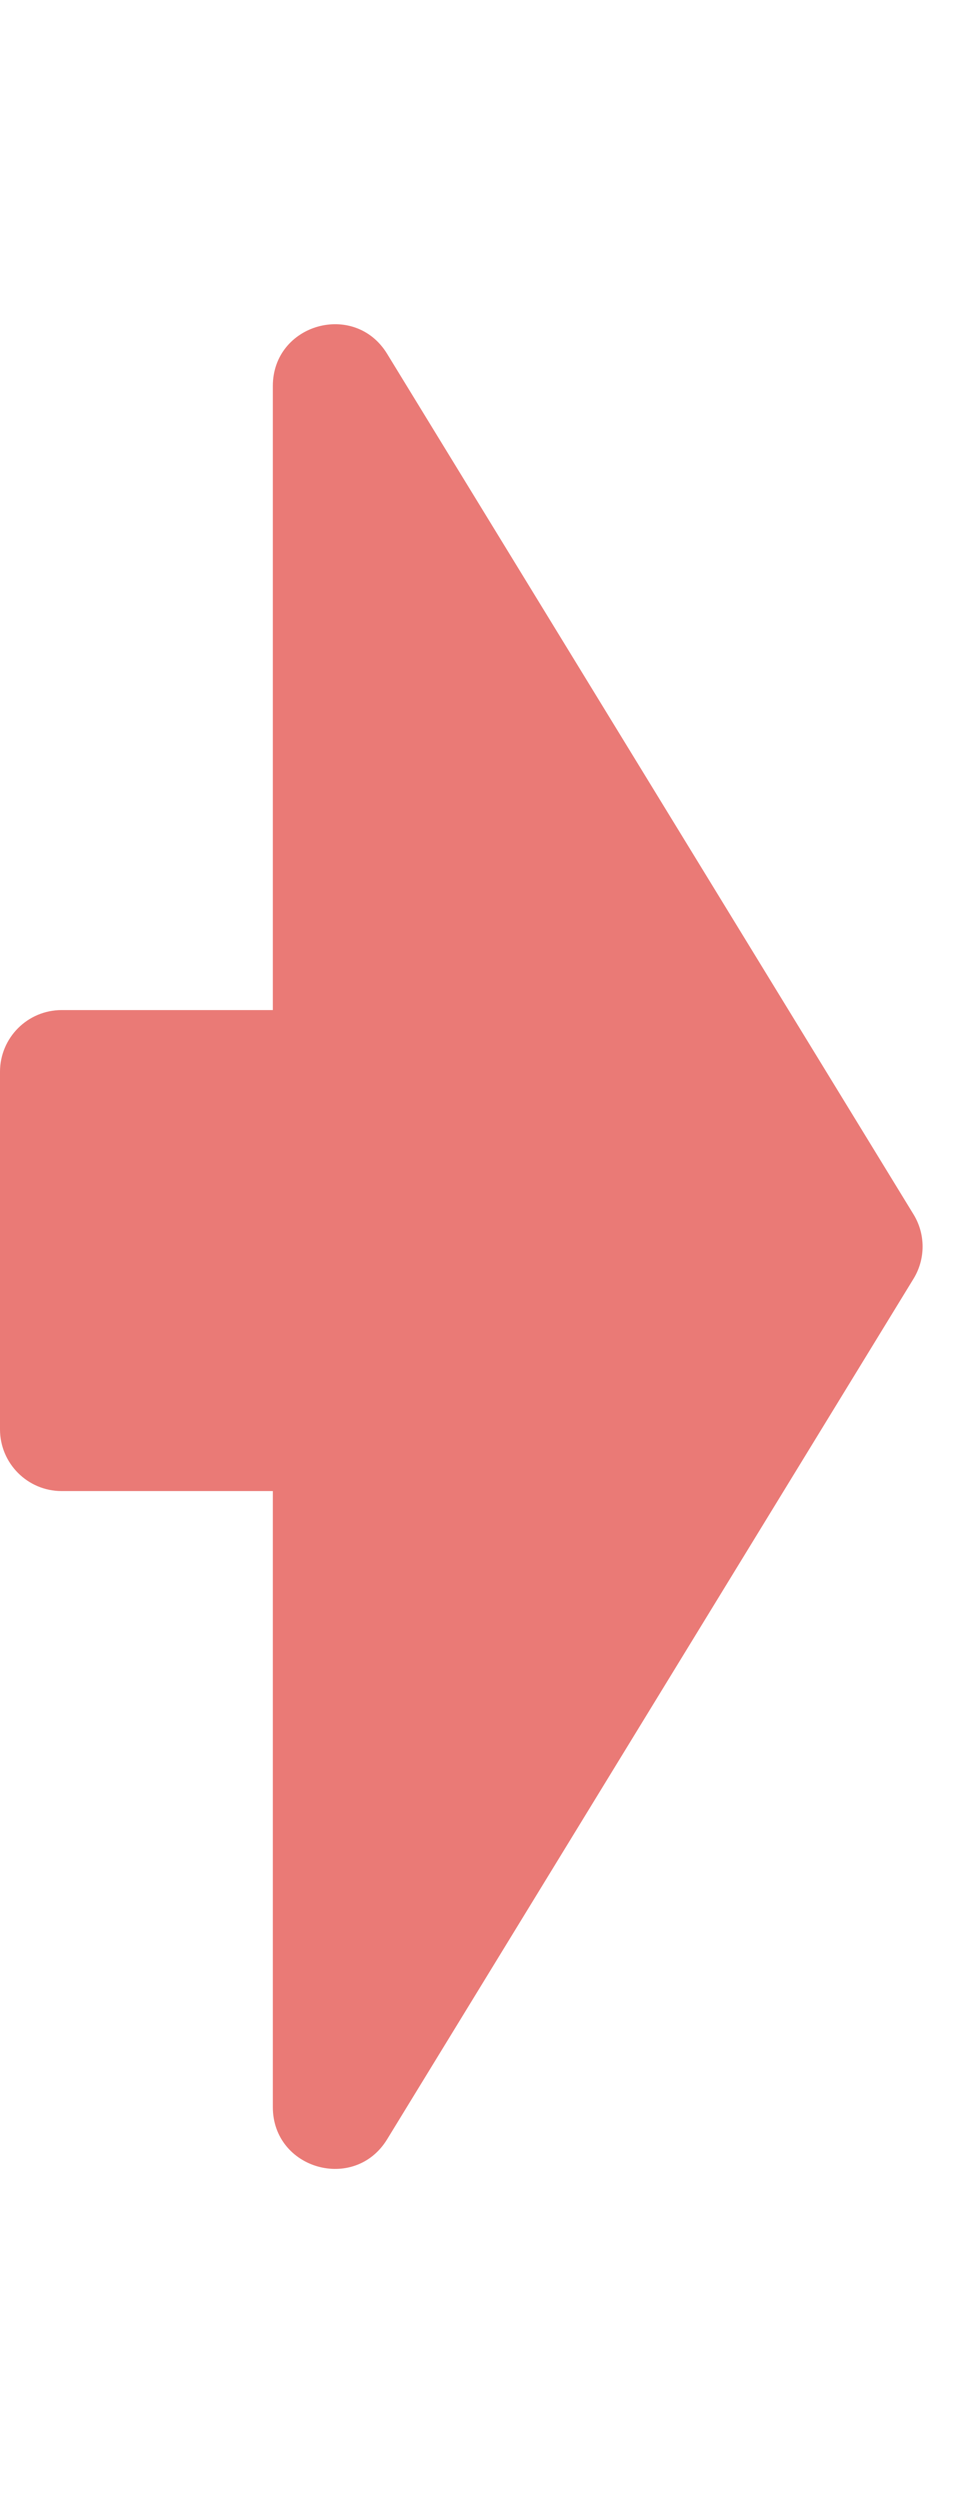 <?xml version="1.0" encoding="UTF-8"?> <svg xmlns="http://www.w3.org/2000/svg" width="31" height="81" viewBox="0 0 31 81" fill="none"><path d="M0 34.725C0 33.621 0.895 32.725 2 32.725H10.707V48.309H2C0.895 48.309 0 47.413 0 46.309V34.725Z" fill="#EA7A76"></path><path d="M29.622 39.343C30.015 39.984 30.015 40.79 29.622 41.431L12.553 69.311C11.498 71.033 8.847 70.285 8.847 68.266L8.847 12.508C8.847 10.489 11.498 9.741 12.553 11.463L29.622 39.343Z" fill="#EA7A76"></path></svg> 